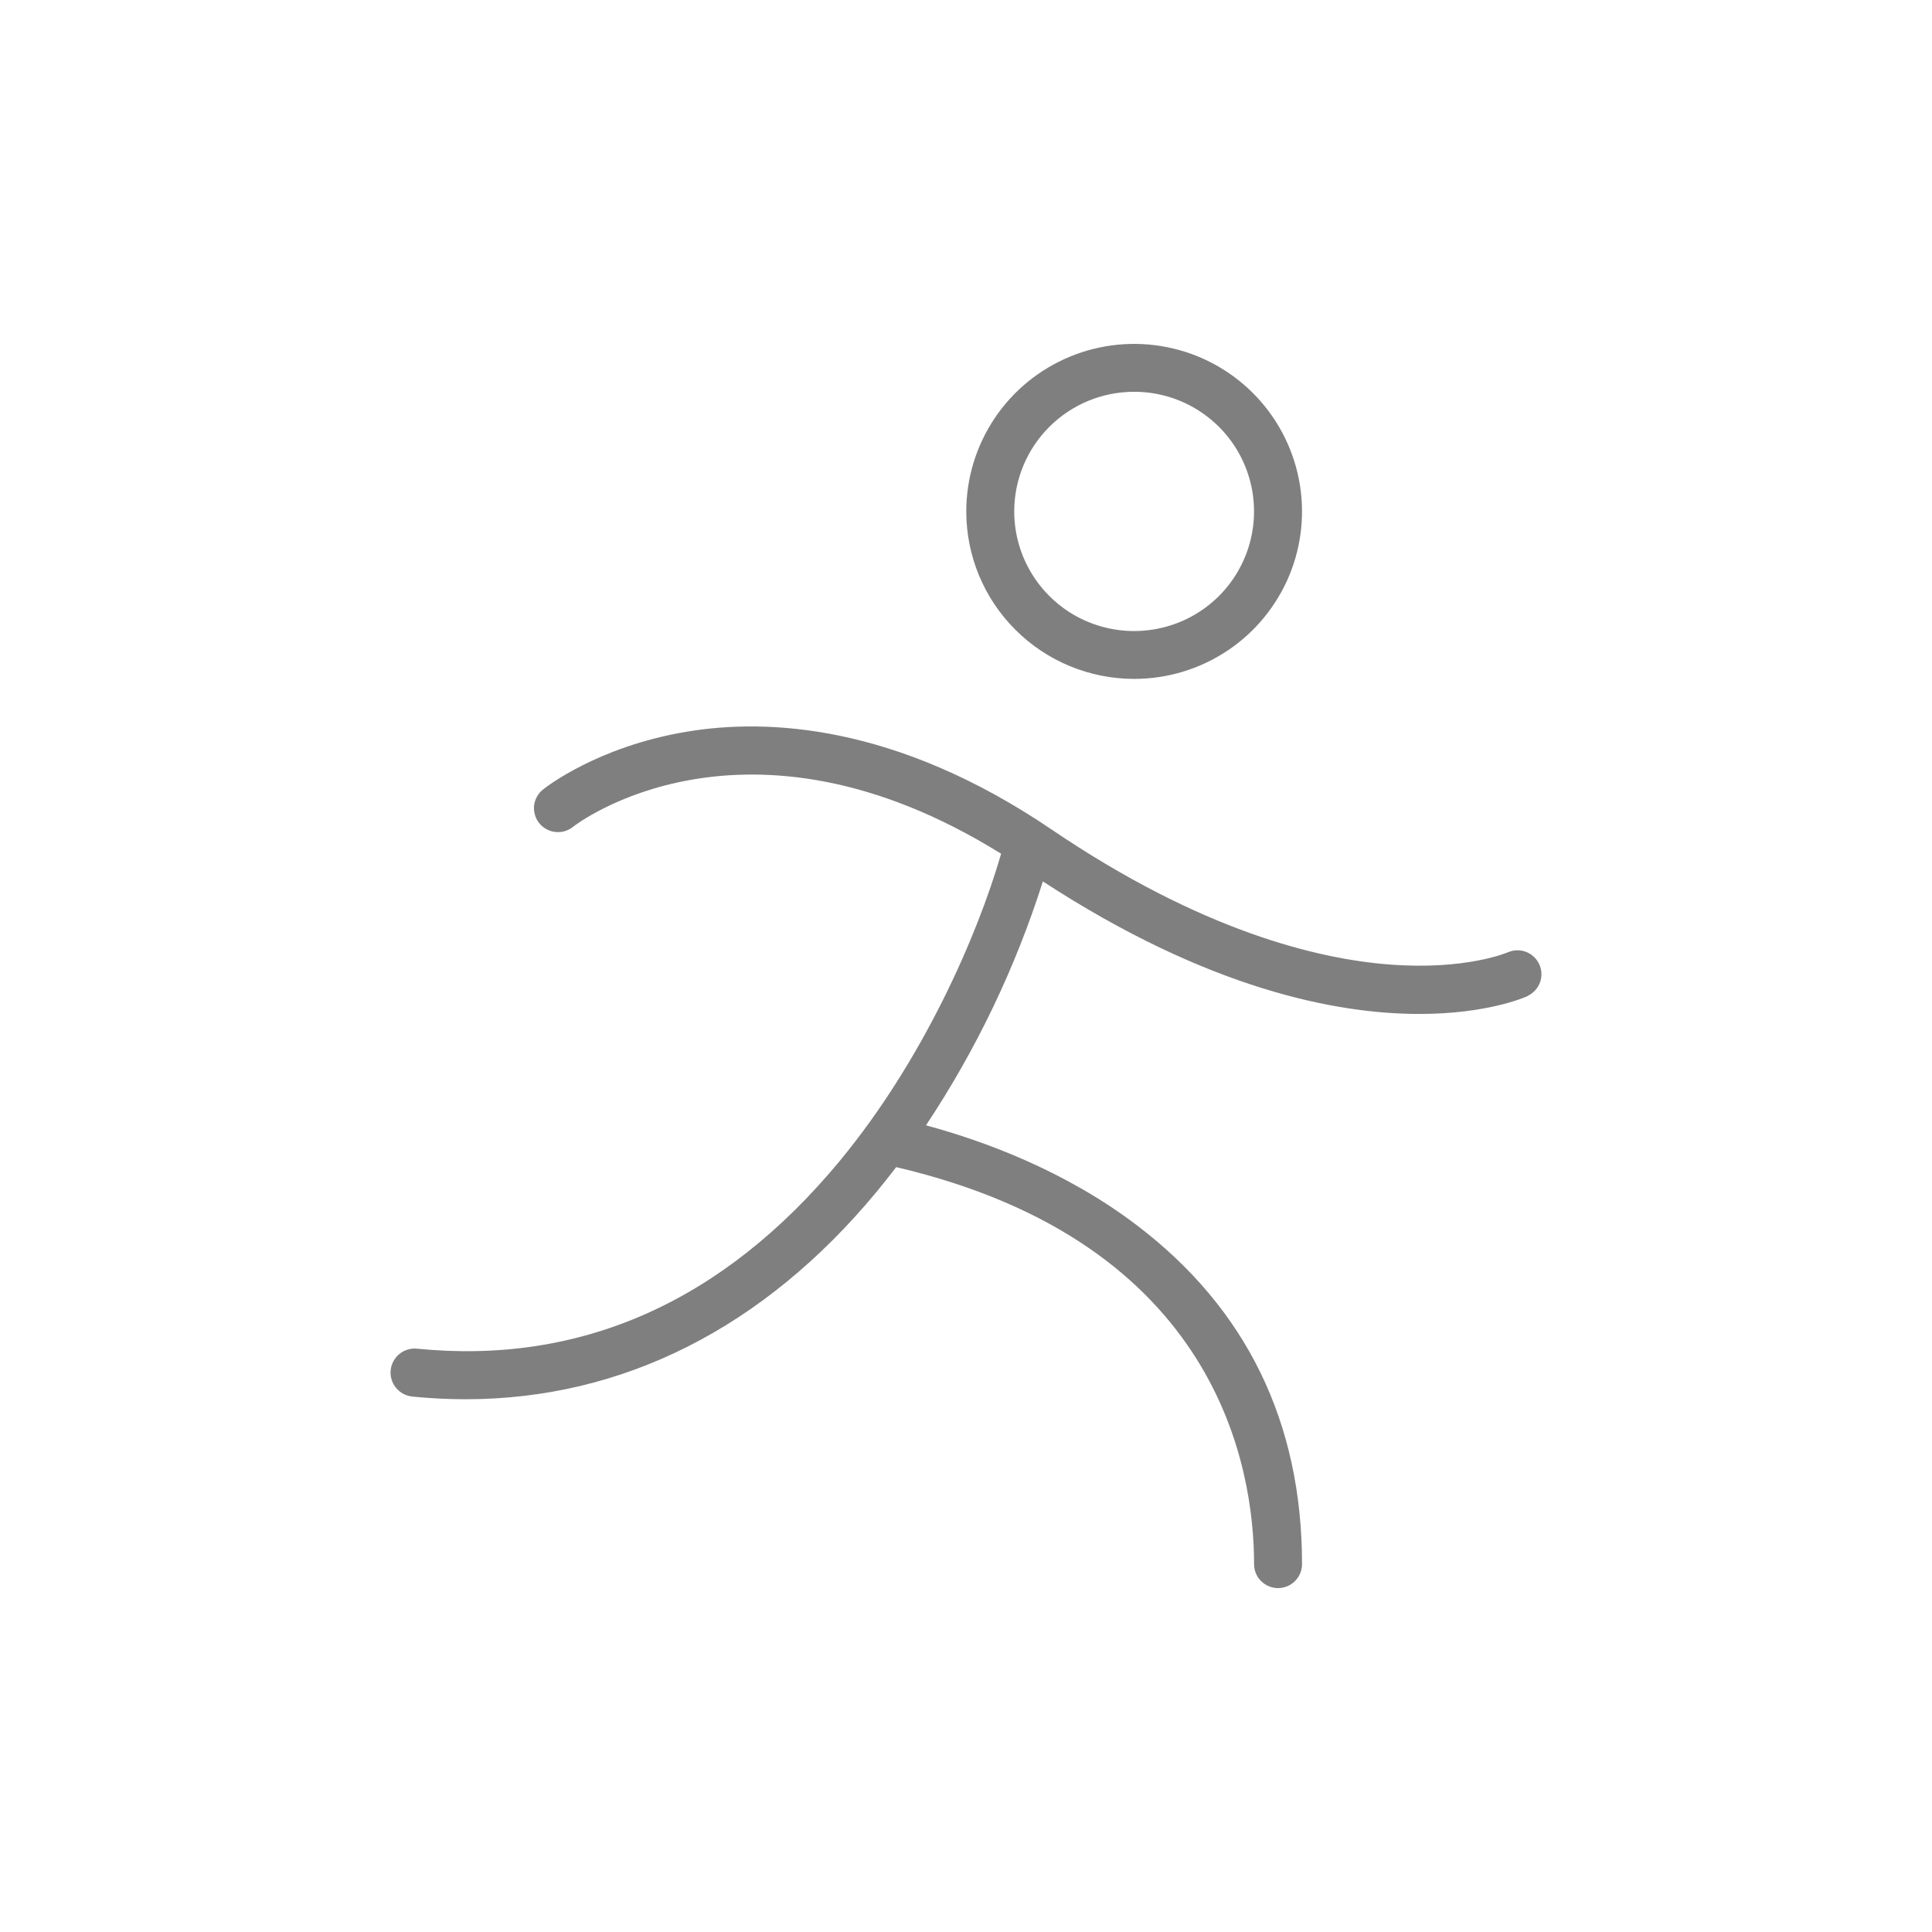 <svg width="28" height="28" viewBox="0 0 28 28" fill="none" xmlns="http://www.w3.org/2000/svg">
<g opacity="0.5">
<path d="M16.437 9.839C16.918 9.839 17.389 9.697 17.789 9.43C18.189 9.164 18.5 8.784 18.685 8.341C18.869 7.897 18.917 7.409 18.823 6.938C18.729 6.467 18.497 6.035 18.157 5.695C17.817 5.356 17.384 5.124 16.912 5.031C16.44 4.937 15.95 4.985 15.506 5.169C15.061 5.353 14.681 5.664 14.414 6.063C14.147 6.462 14.004 6.932 14.004 7.412C14.004 8.056 14.26 8.673 14.717 9.128C15.173 9.584 15.792 9.839 16.437 9.839ZM16.437 5.678C16.781 5.678 17.117 5.779 17.402 5.97C17.688 6.16 17.911 6.431 18.042 6.748C18.174 7.065 18.208 7.414 18.141 7.75C18.074 8.086 17.909 8.395 17.666 8.638C17.423 8.88 17.113 9.046 16.776 9.112C16.439 9.179 16.09 9.145 15.772 9.014C15.454 8.883 15.183 8.66 14.992 8.375C14.801 8.09 14.699 7.755 14.699 7.412C14.699 6.952 14.882 6.511 15.208 6.186C15.534 5.86 15.976 5.678 16.437 5.678ZM22.142 14.435C22.093 14.457 21.548 14.695 20.571 14.695C19.367 14.695 17.508 14.335 15.114 12.774C14.717 14.025 14.147 15.215 13.42 16.309C14.243 16.531 15.426 16.96 16.473 17.755C18.064 18.962 18.87 20.616 18.87 22.669C18.87 22.761 18.833 22.849 18.768 22.914C18.703 22.979 18.614 23.016 18.522 23.016C18.43 23.016 18.342 22.979 18.276 22.914C18.211 22.849 18.175 22.761 18.175 22.669C18.175 21.291 17.664 18.007 12.988 16.915C12.897 17.034 12.804 17.151 12.708 17.268C11.07 19.248 9.022 20.279 6.747 20.279C6.492 20.279 6.235 20.266 5.975 20.24C5.929 20.235 5.885 20.221 5.844 20.2C5.804 20.178 5.768 20.149 5.739 20.113C5.71 20.078 5.688 20.037 5.675 19.993C5.662 19.95 5.657 19.904 5.662 19.858C5.666 19.812 5.68 19.768 5.702 19.728C5.723 19.688 5.753 19.652 5.788 19.623C5.824 19.594 5.865 19.572 5.909 19.559C5.952 19.546 5.999 19.541 6.044 19.546C8.419 19.783 10.481 18.867 12.172 16.823C13.372 15.371 14.161 13.576 14.509 12.373C10.787 10.059 8.34 11.957 8.312 11.977C8.277 12.007 8.235 12.03 8.191 12.044C8.147 12.058 8.1 12.063 8.054 12.058C8.007 12.054 7.962 12.04 7.921 12.018C7.88 11.996 7.844 11.966 7.815 11.93C7.786 11.894 7.764 11.852 7.752 11.807C7.739 11.762 7.736 11.716 7.741 11.669C7.747 11.623 7.762 11.579 7.786 11.539C7.809 11.499 7.84 11.464 7.878 11.436C7.909 11.411 8.66 10.82 9.949 10.605C11.122 10.408 12.99 10.496 15.241 12.022C17.414 13.496 19.1 13.898 20.132 13.978C21.24 14.065 21.85 13.804 21.856 13.8C21.94 13.765 22.034 13.763 22.119 13.796C22.203 13.829 22.271 13.894 22.309 13.977C22.346 14.059 22.35 14.153 22.319 14.238C22.287 14.323 22.224 14.393 22.142 14.432V14.435Z" fill="black"/>
</g>
</svg>
